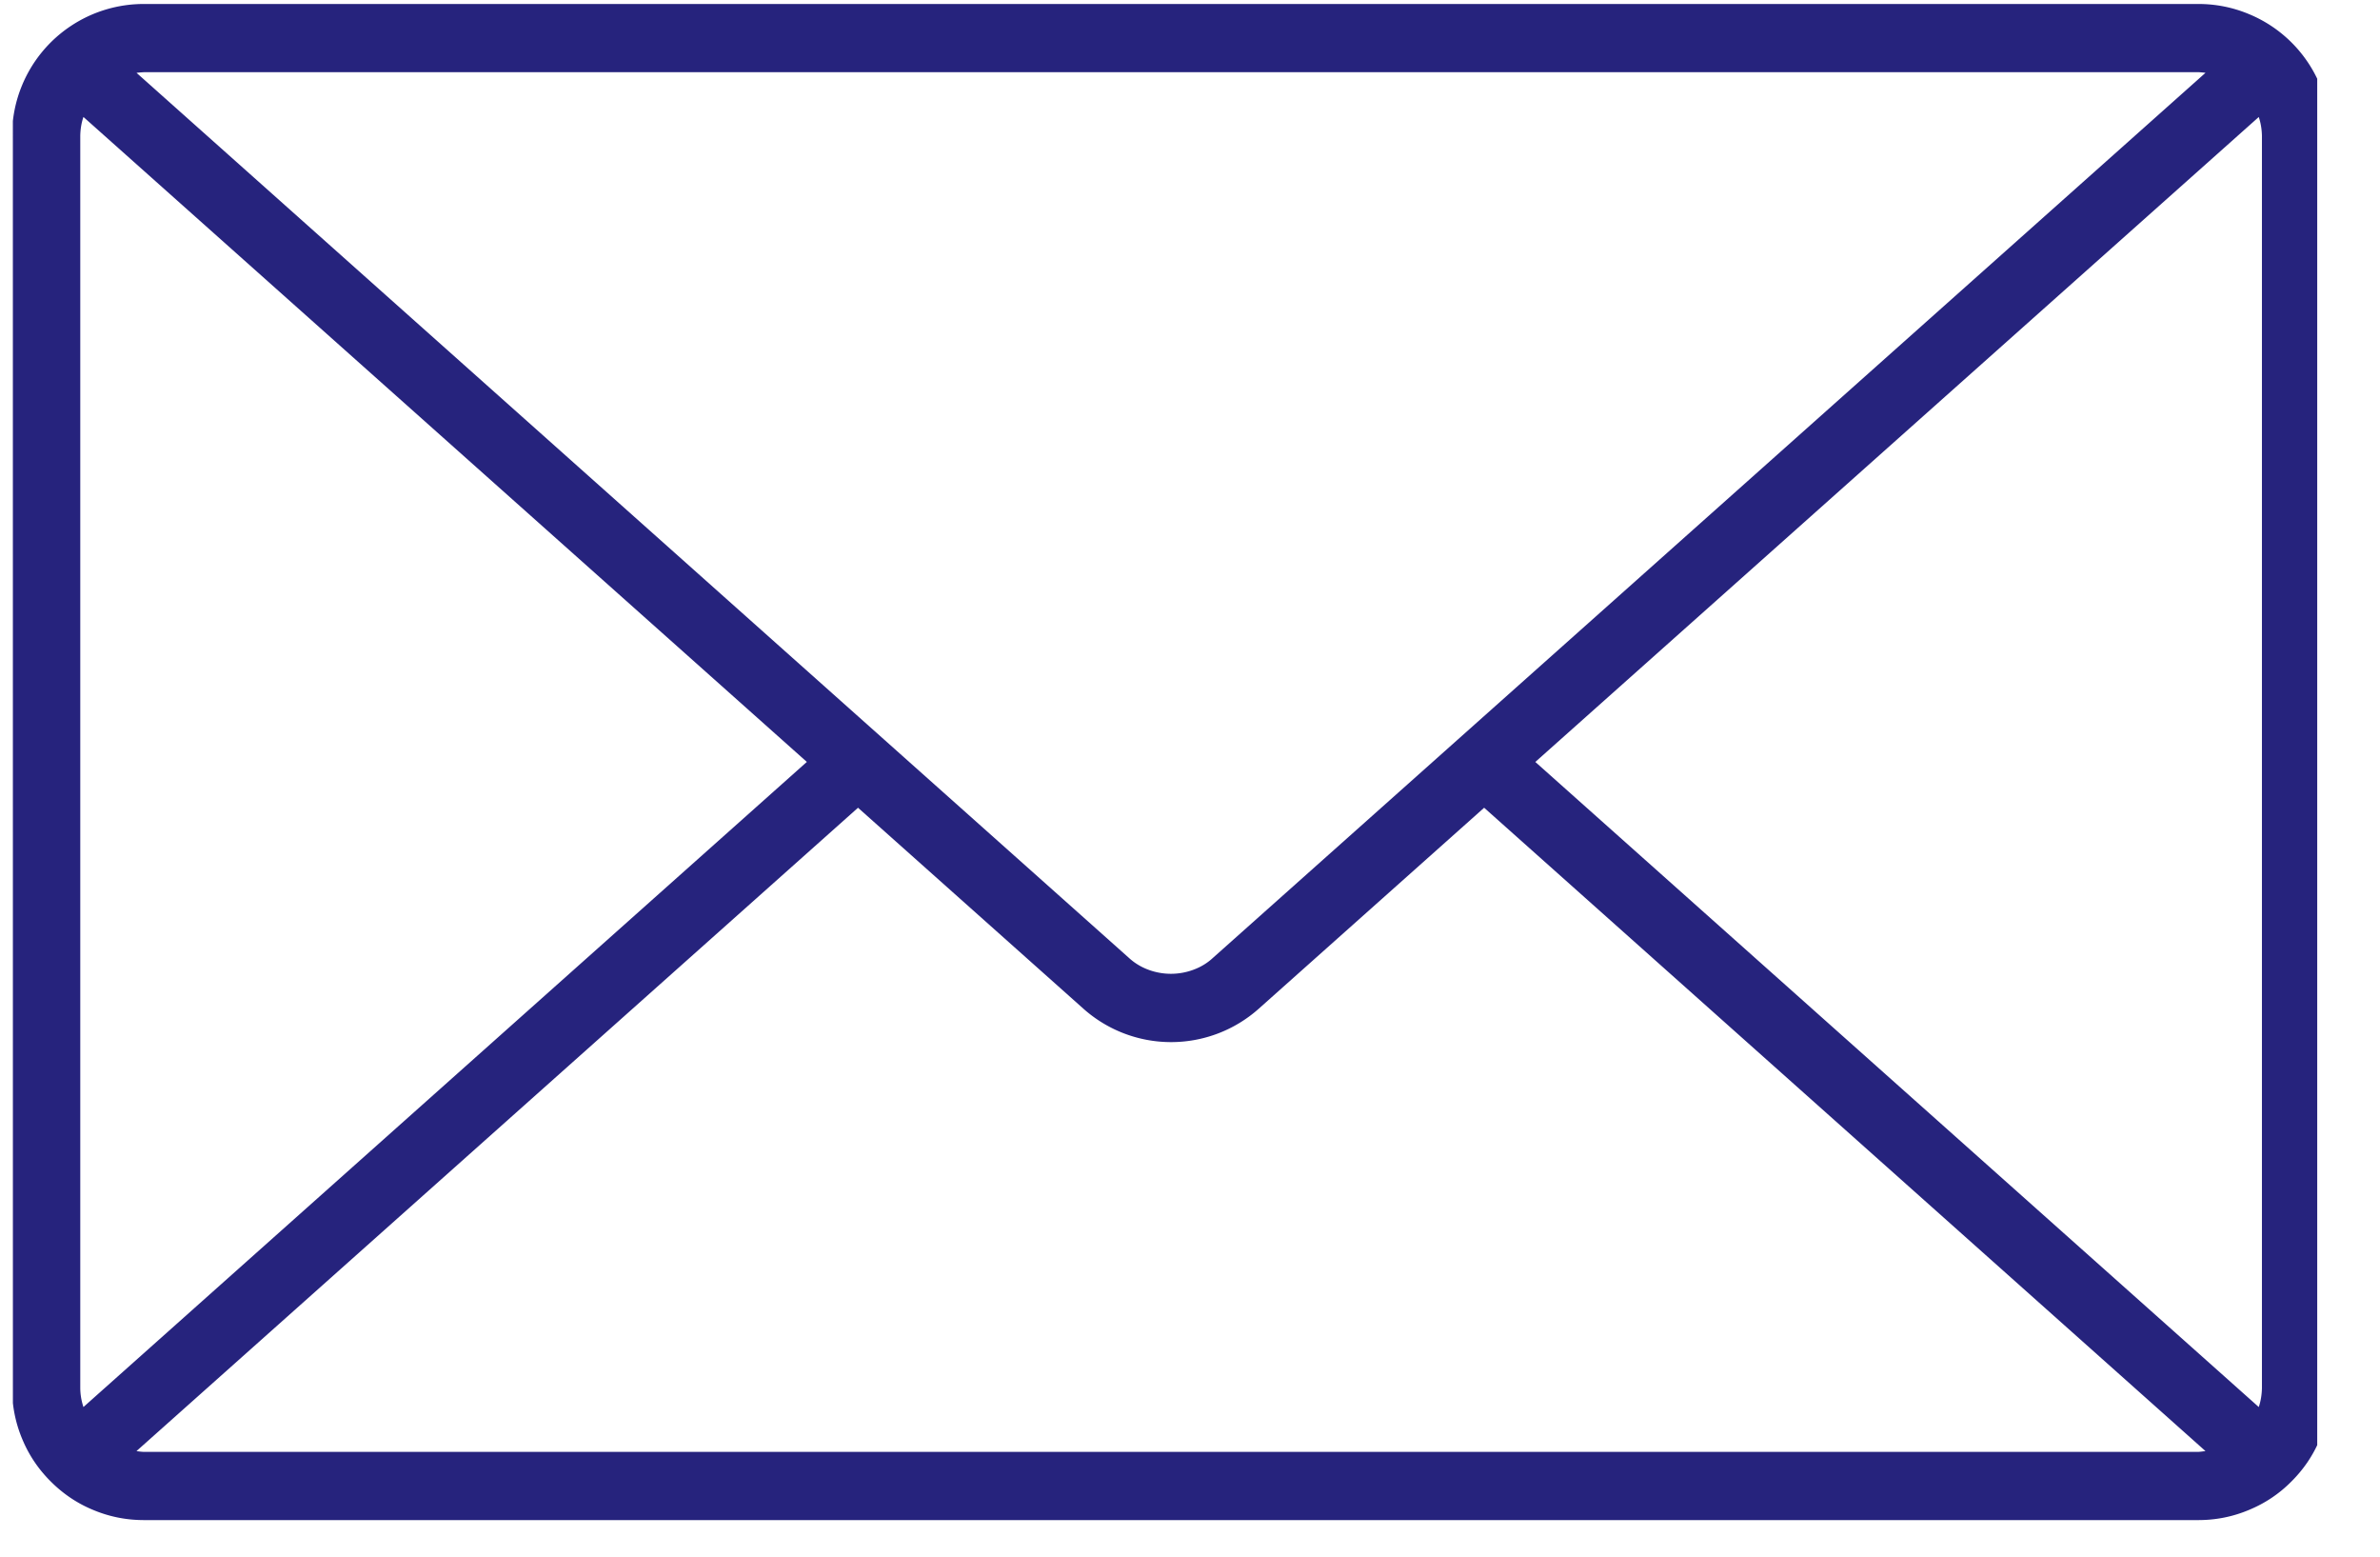 <svg xmlns="http://www.w3.org/2000/svg" width="78" viewBox="0 0 58.5 38.25" height="51" version="1.0"><defs><clipPath id="a"><path d="M.316 0h56.641v37.516H.317zm0 0"/></clipPath></defs><g clip-path="url(#a)"><path fill="#26237d" d="M54.035.098h-50.5A3.235 3.235 0 00.543 2.094a3.213 3.213 0 00-.246 1.238v30.781c0 .43.082.844.246 1.239.164.398.398.746.703 1.05.305.305.652.54 1.05.703.395.165.81.247 1.24.247h50.5c.429 0 .843-.082 1.237-.247.399-.164.75-.398 1.051-.703.305-.304.54-.652.703-1.05.164-.395.246-.809.246-1.239V3.332a3.225 3.225 0 00-2-2.988 3.198 3.198 0 00-1.238-.246zM37.738 18.723L55.52 2.875c.05.148.074.3.078.457v30.781c-.004.16-.028.313-.078.461zm16.297-16.95c.059.004.117.008.176.016L29.816 23.535c-.14.13-.3.227-.48.293a1.585 1.585 0 01-1.11 0 1.446 1.446 0 01-.48-.293L3.356 1.79c.058-.008.117-.012.18-.016zM2.051 34.574a1.51 1.51 0 01-.078-.46V3.331c.004-.156.027-.309.078-.457l17.781 15.848zm1.484 1.102a1.331 1.331 0 01-.18-.02L21.09 19.848l5.543 4.941a3.24 3.24 0 004.304 0l5.543-4.941 17.73 15.808c-.058.008-.116.016-.175.02zm0 0"/></g></svg>